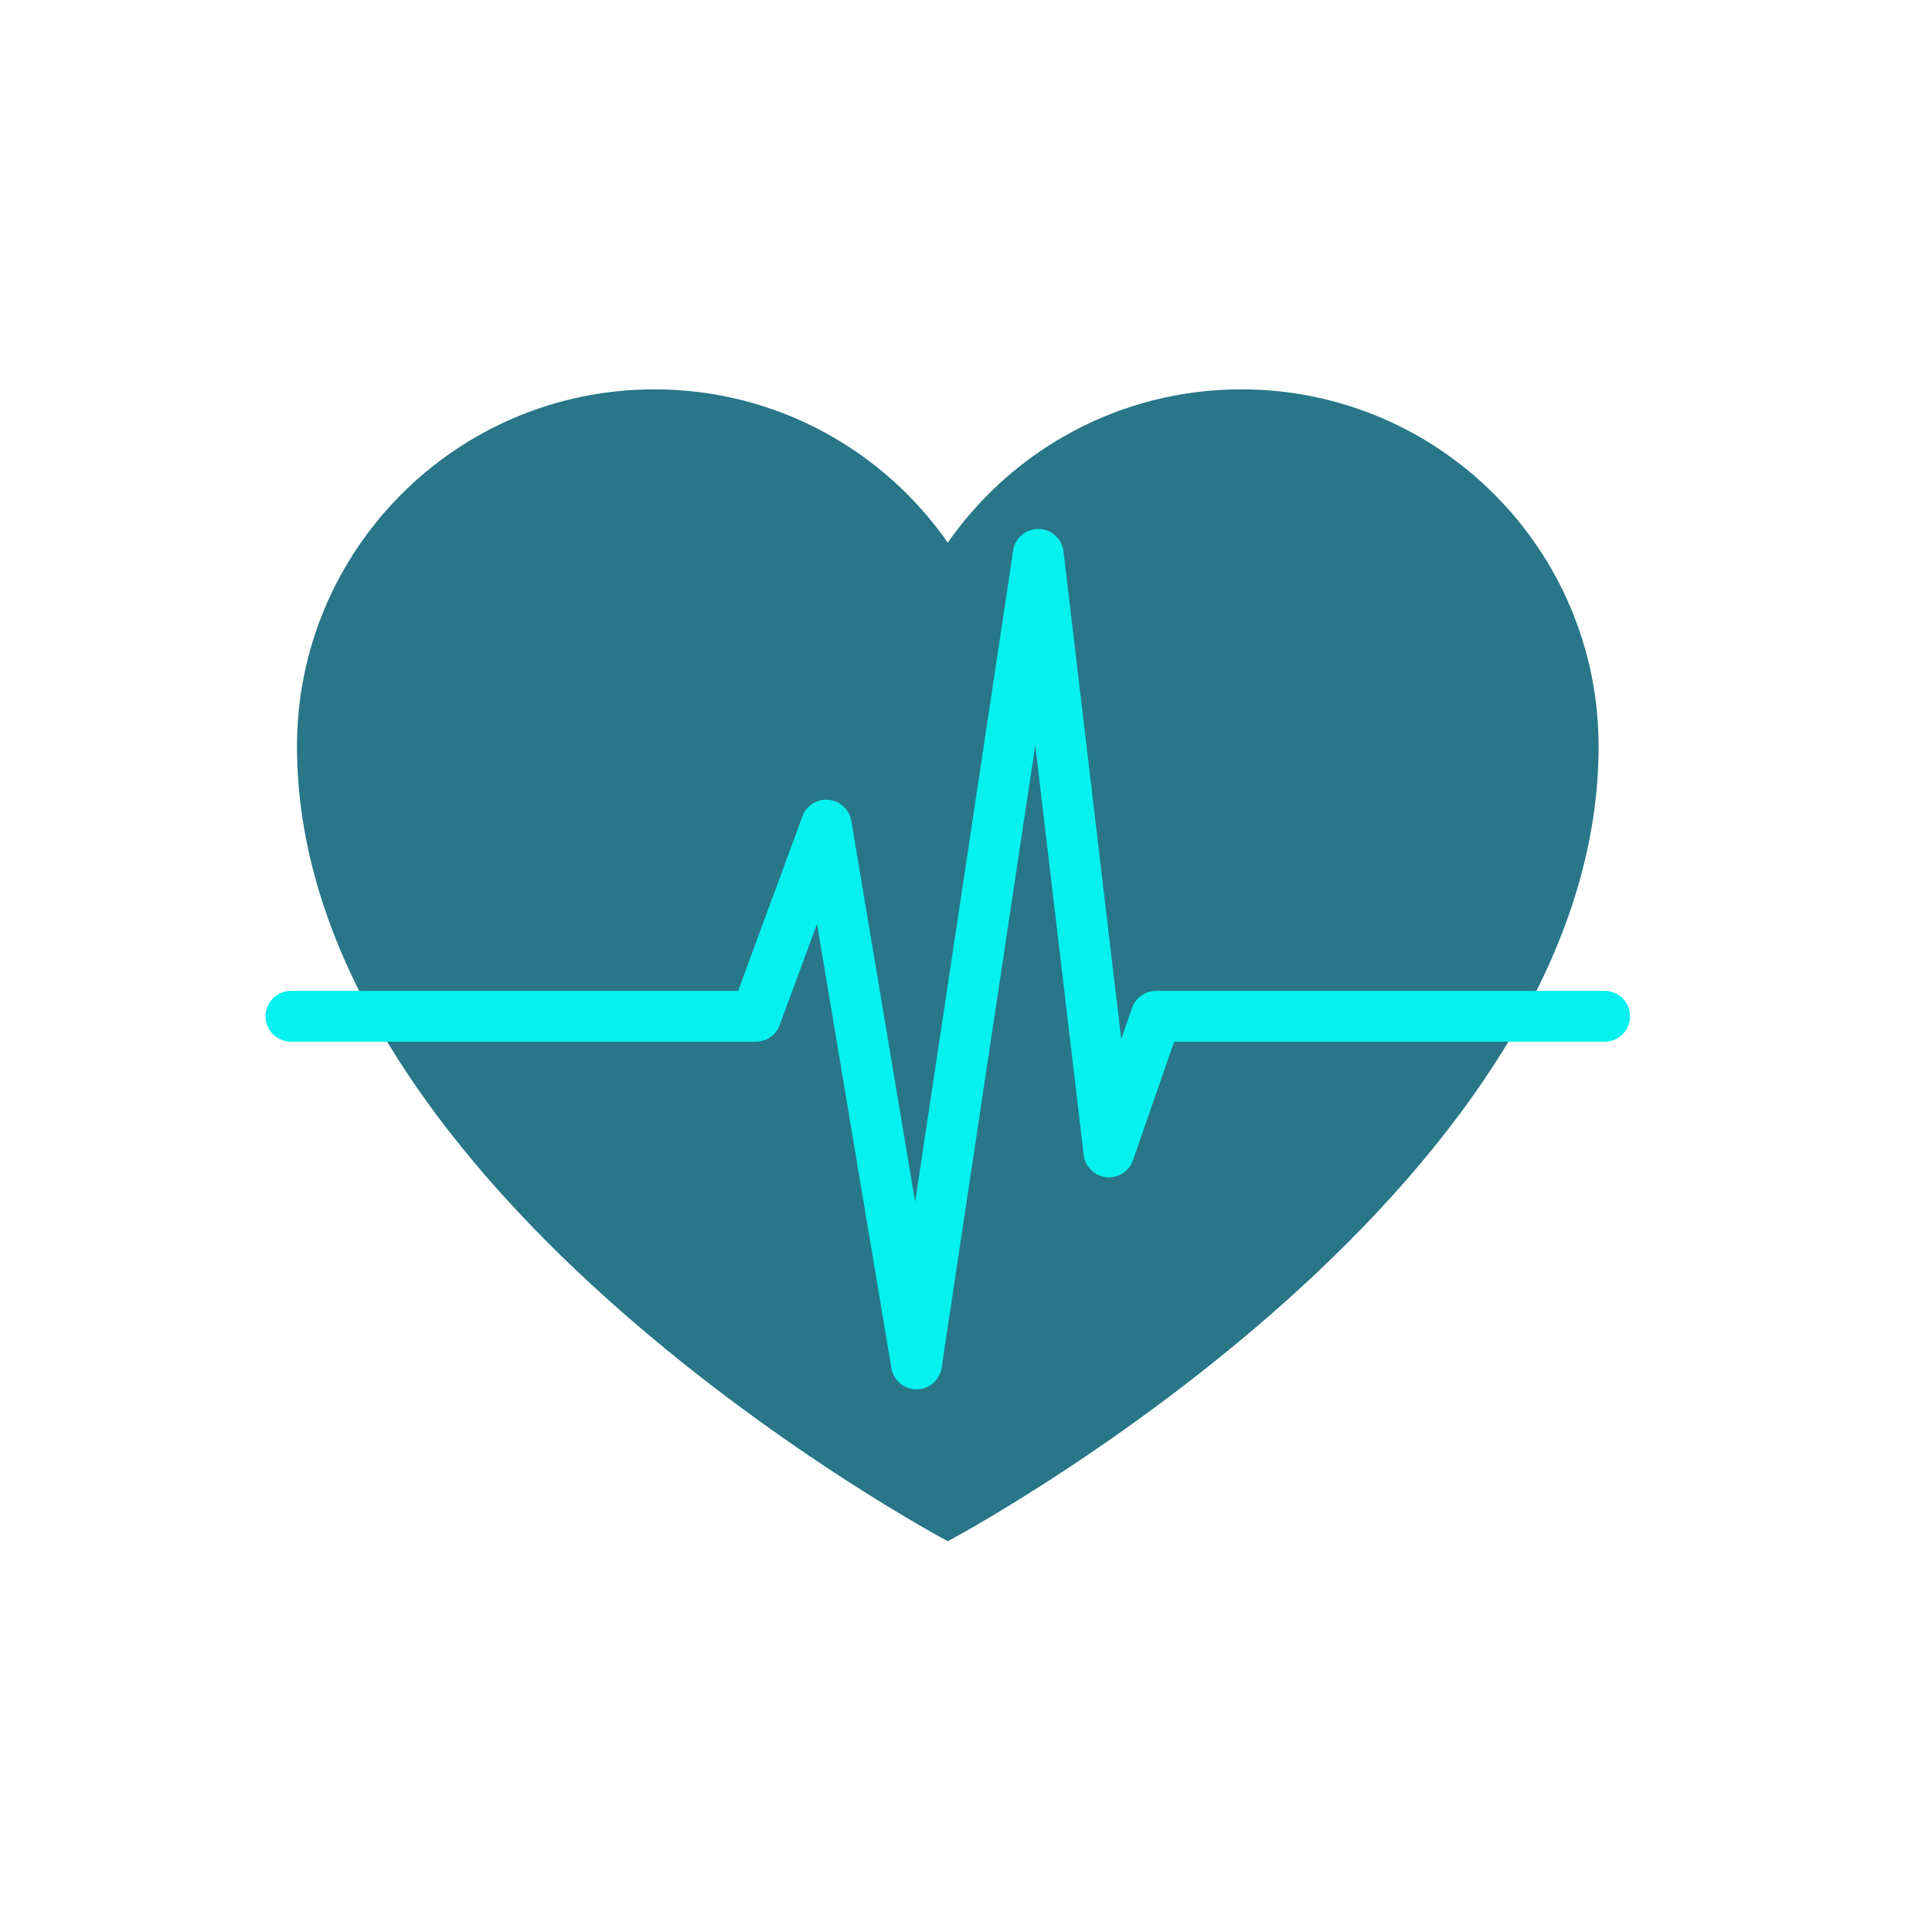 <svg xmlns="http://www.w3.org/2000/svg" xmlns:xlink="http://www.w3.org/1999/xlink" width="300" zoomAndPan="magnify" viewBox="0 0 224.88 225" height="300" preserveAspectRatio="xMidYMid meet" version="1.0"><defs><clipPath id="1420143323"><path d="M 34 45.332 L 187 45.332 L 187 179.512 L 34 179.512 Z M 34 45.332 " clip-rule="nonzero"/></clipPath><clipPath id="95f199432a"><path d="M 30.867 61 L 189.781 61 L 189.781 162 L 30.867 162 Z M 30.867 61 " clip-rule="nonzero"/></clipPath></defs><g clip-path="url(#1420143323)"><path fill="#287688" d="M 144.492 45.344 C 130.336 45.344 117.844 52.41 110.32 63.195 C 102.801 52.41 90.305 45.344 76.148 45.344 C 53.164 45.344 34.527 63.965 34.527 86.93 C 34.527 139.266 110.316 179.492 110.32 179.492 C 110.32 179.492 186.113 139.266 186.113 86.93 C 186.113 63.965 167.48 45.344 144.492 45.344 " fill-opacity="1" fill-rule="nonzero"/></g><g clip-path="url(#95f199432a)"><path fill="#05f1ef" d="M 106.672 161.805 C 105.227 161.805 103.992 160.758 103.75 159.332 L 95.09 107.594 L 90.746 119.379 C 90.32 120.547 89.211 121.316 87.969 121.316 L 33.824 121.316 C 32.191 121.316 30.863 119.992 30.863 118.359 C 30.863 116.727 32.191 115.398 33.824 115.398 L 85.902 115.398 L 93.387 95.074 C 93.852 93.812 95.125 93.008 96.441 93.152 C 97.781 93.277 98.867 94.285 99.09 95.609 L 106.516 139.973 L 117.93 64.121 C 118.145 62.672 119.395 61.602 120.855 61.602 C 120.871 61.602 120.887 61.602 120.902 61.602 C 122.387 61.625 123.625 62.742 123.797 64.215 L 130.516 121.012 L 131.773 117.391 C 132.188 116.195 133.309 115.398 134.57 115.398 L 186.816 115.398 C 188.449 115.398 189.777 116.727 189.777 118.359 C 189.777 119.992 188.449 121.316 186.816 121.316 L 136.68 121.316 L 131.887 135.121 C 131.434 136.426 130.148 137.242 128.766 137.094 C 127.395 136.945 126.309 135.871 126.145 134.5 L 120.504 86.805 L 109.602 159.281 C 109.387 160.723 108.152 161.793 106.699 161.805 C 106.688 161.805 106.68 161.805 106.672 161.805 " fill-opacity="1" fill-rule="nonzero"/></g></svg>